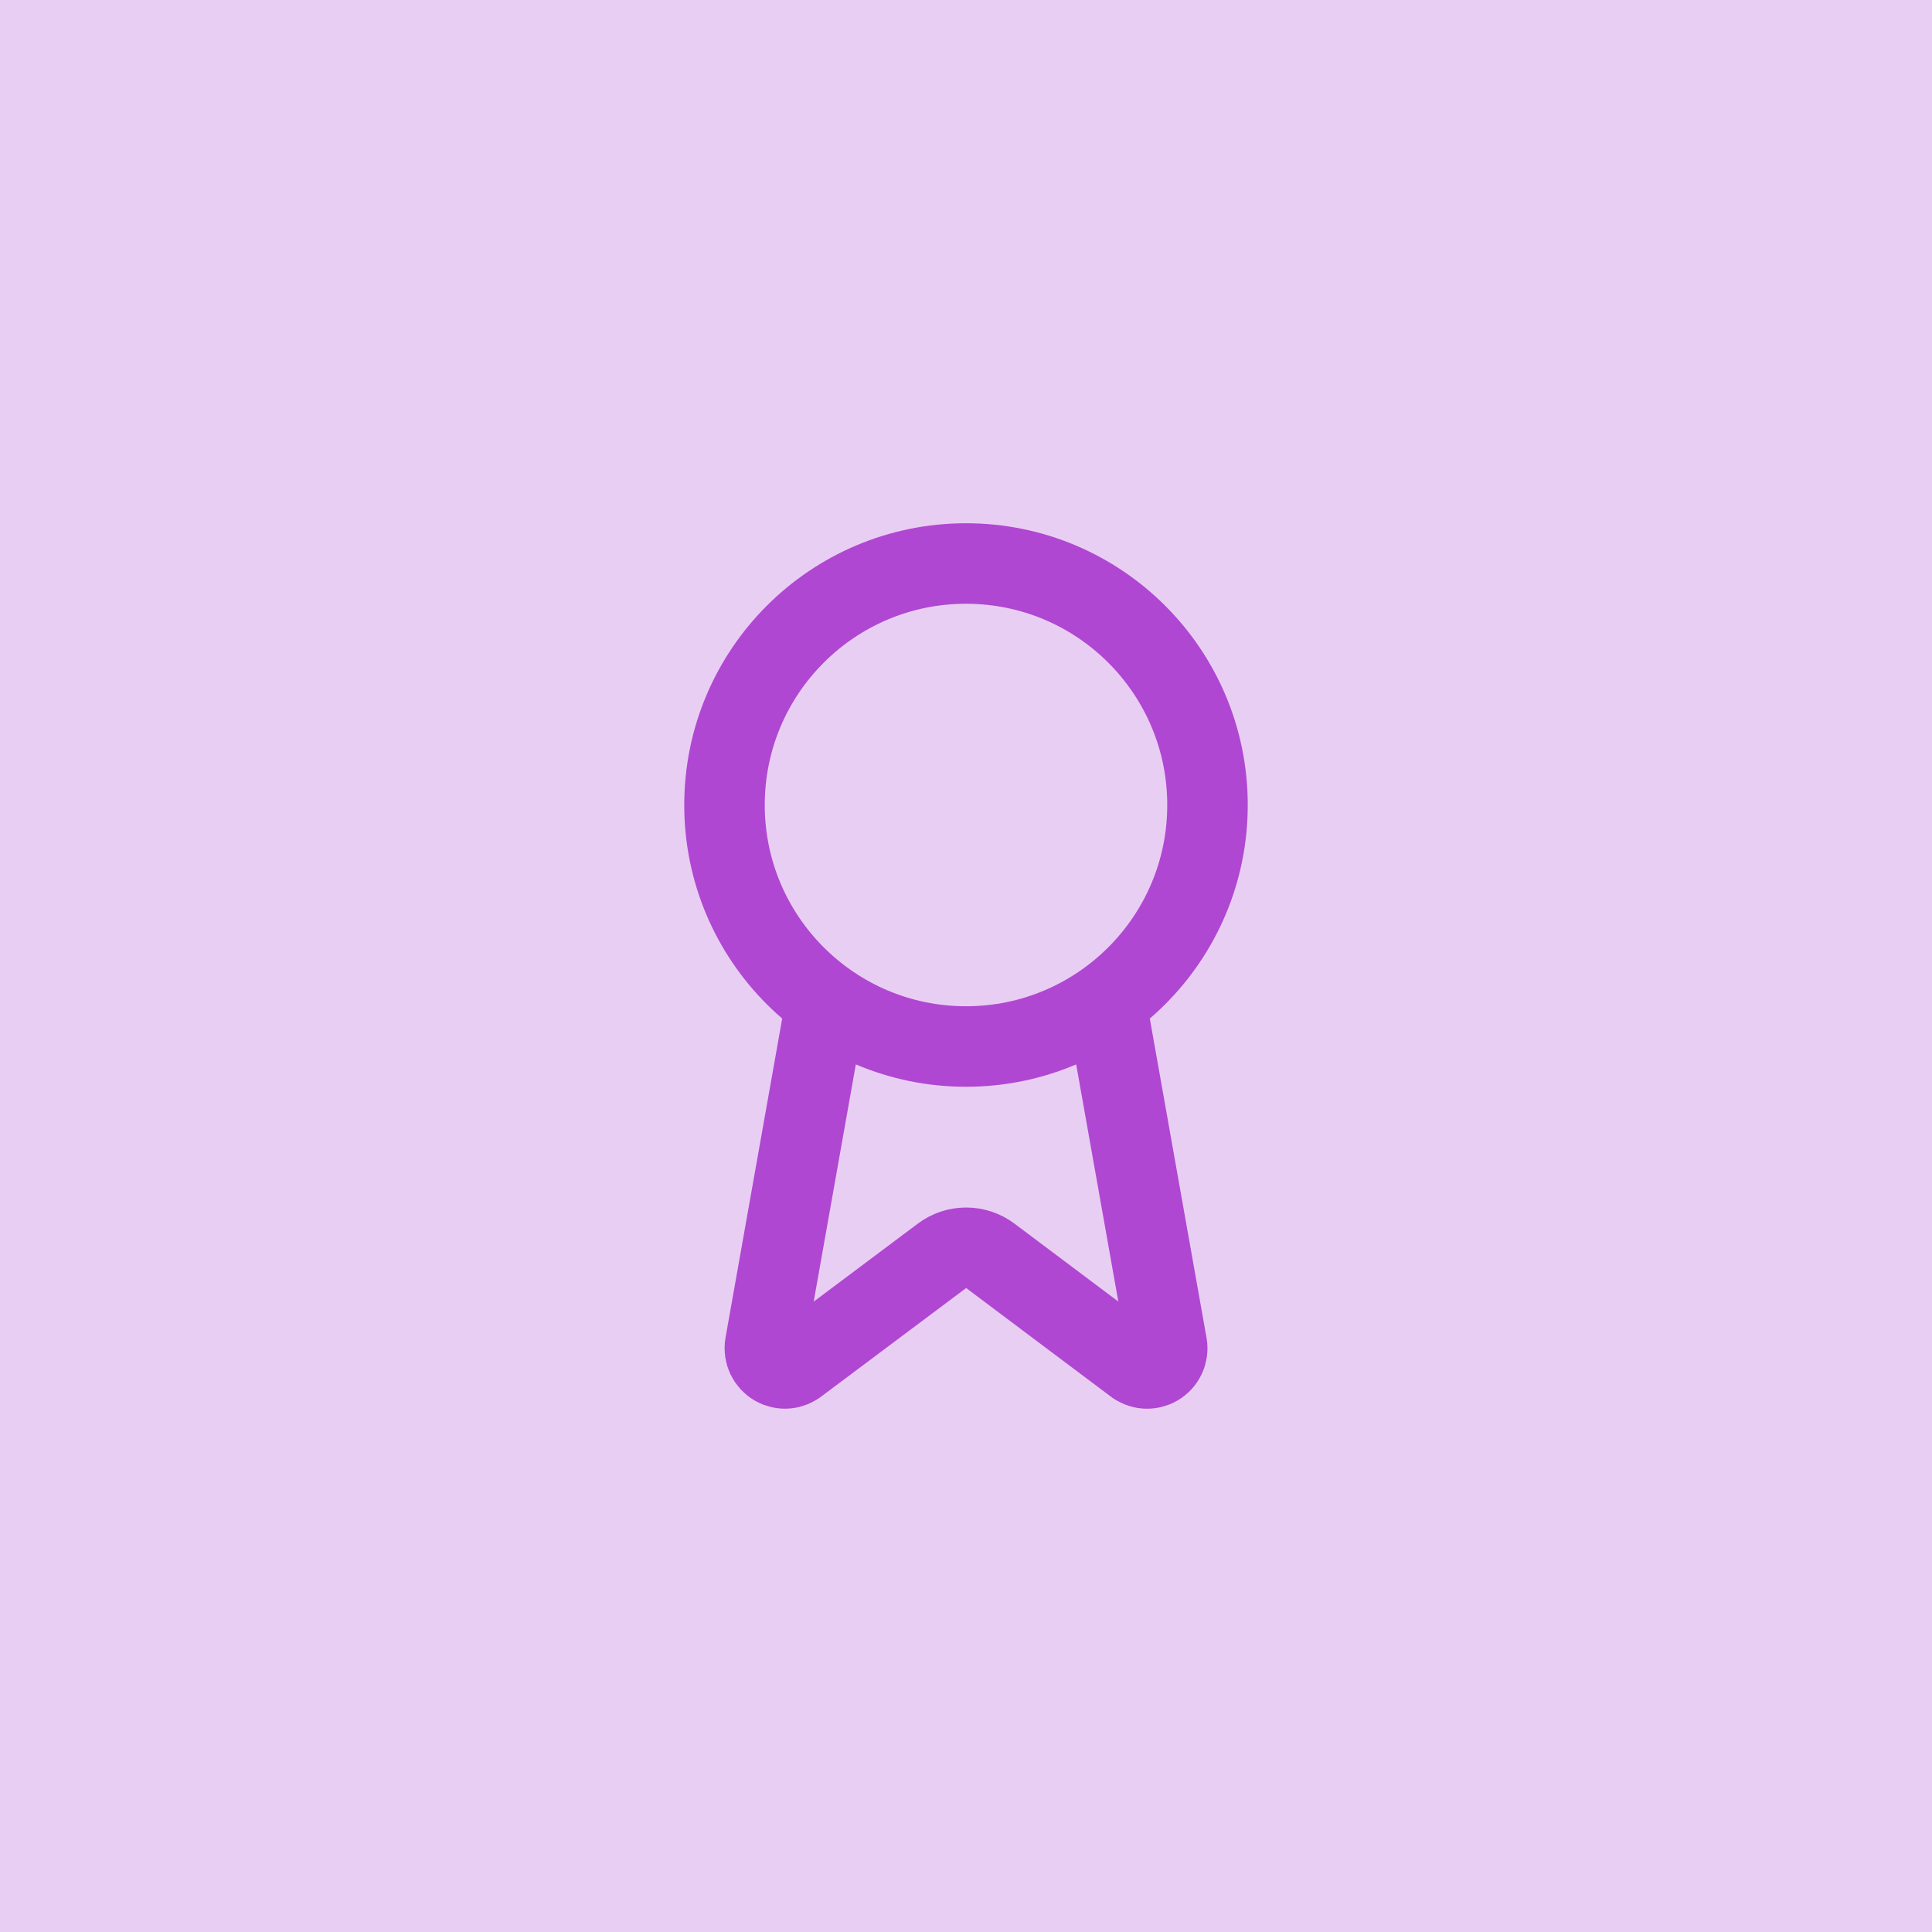 <?xml version="1.0" encoding="UTF-8"?> <svg xmlns="http://www.w3.org/2000/svg" width="64" height="64" viewBox="0 0 64 64" fill="none"><rect width="64" height="64" fill="#E9CEF3"></rect><path d="M36.636 33.187L38.656 44.555C38.679 44.688 38.66 44.826 38.602 44.949C38.544 45.072 38.451 45.174 38.333 45.242C38.216 45.311 38.08 45.341 37.945 45.33C37.81 45.319 37.681 45.267 37.576 45.181L32.803 41.599C32.572 41.426 32.292 41.334 32.005 41.334C31.717 41.334 31.437 41.426 31.207 41.599L26.425 45.18C26.32 45.266 26.192 45.318 26.057 45.329C25.922 45.34 25.786 45.309 25.669 45.241C25.552 45.173 25.458 45.071 25.4 44.949C25.342 44.826 25.323 44.688 25.345 44.555L27.364 33.187M40 26.667C40 31.085 36.418 34.667 32 34.667C27.582 34.667 24 31.085 24 26.667C24 22.248 27.582 18.667 32 18.667C36.418 18.667 40 22.248 40 26.667Z" stroke="#AF47D2" stroke-width="2.667" stroke-linecap="round" stroke-linejoin="round"></path></svg> 